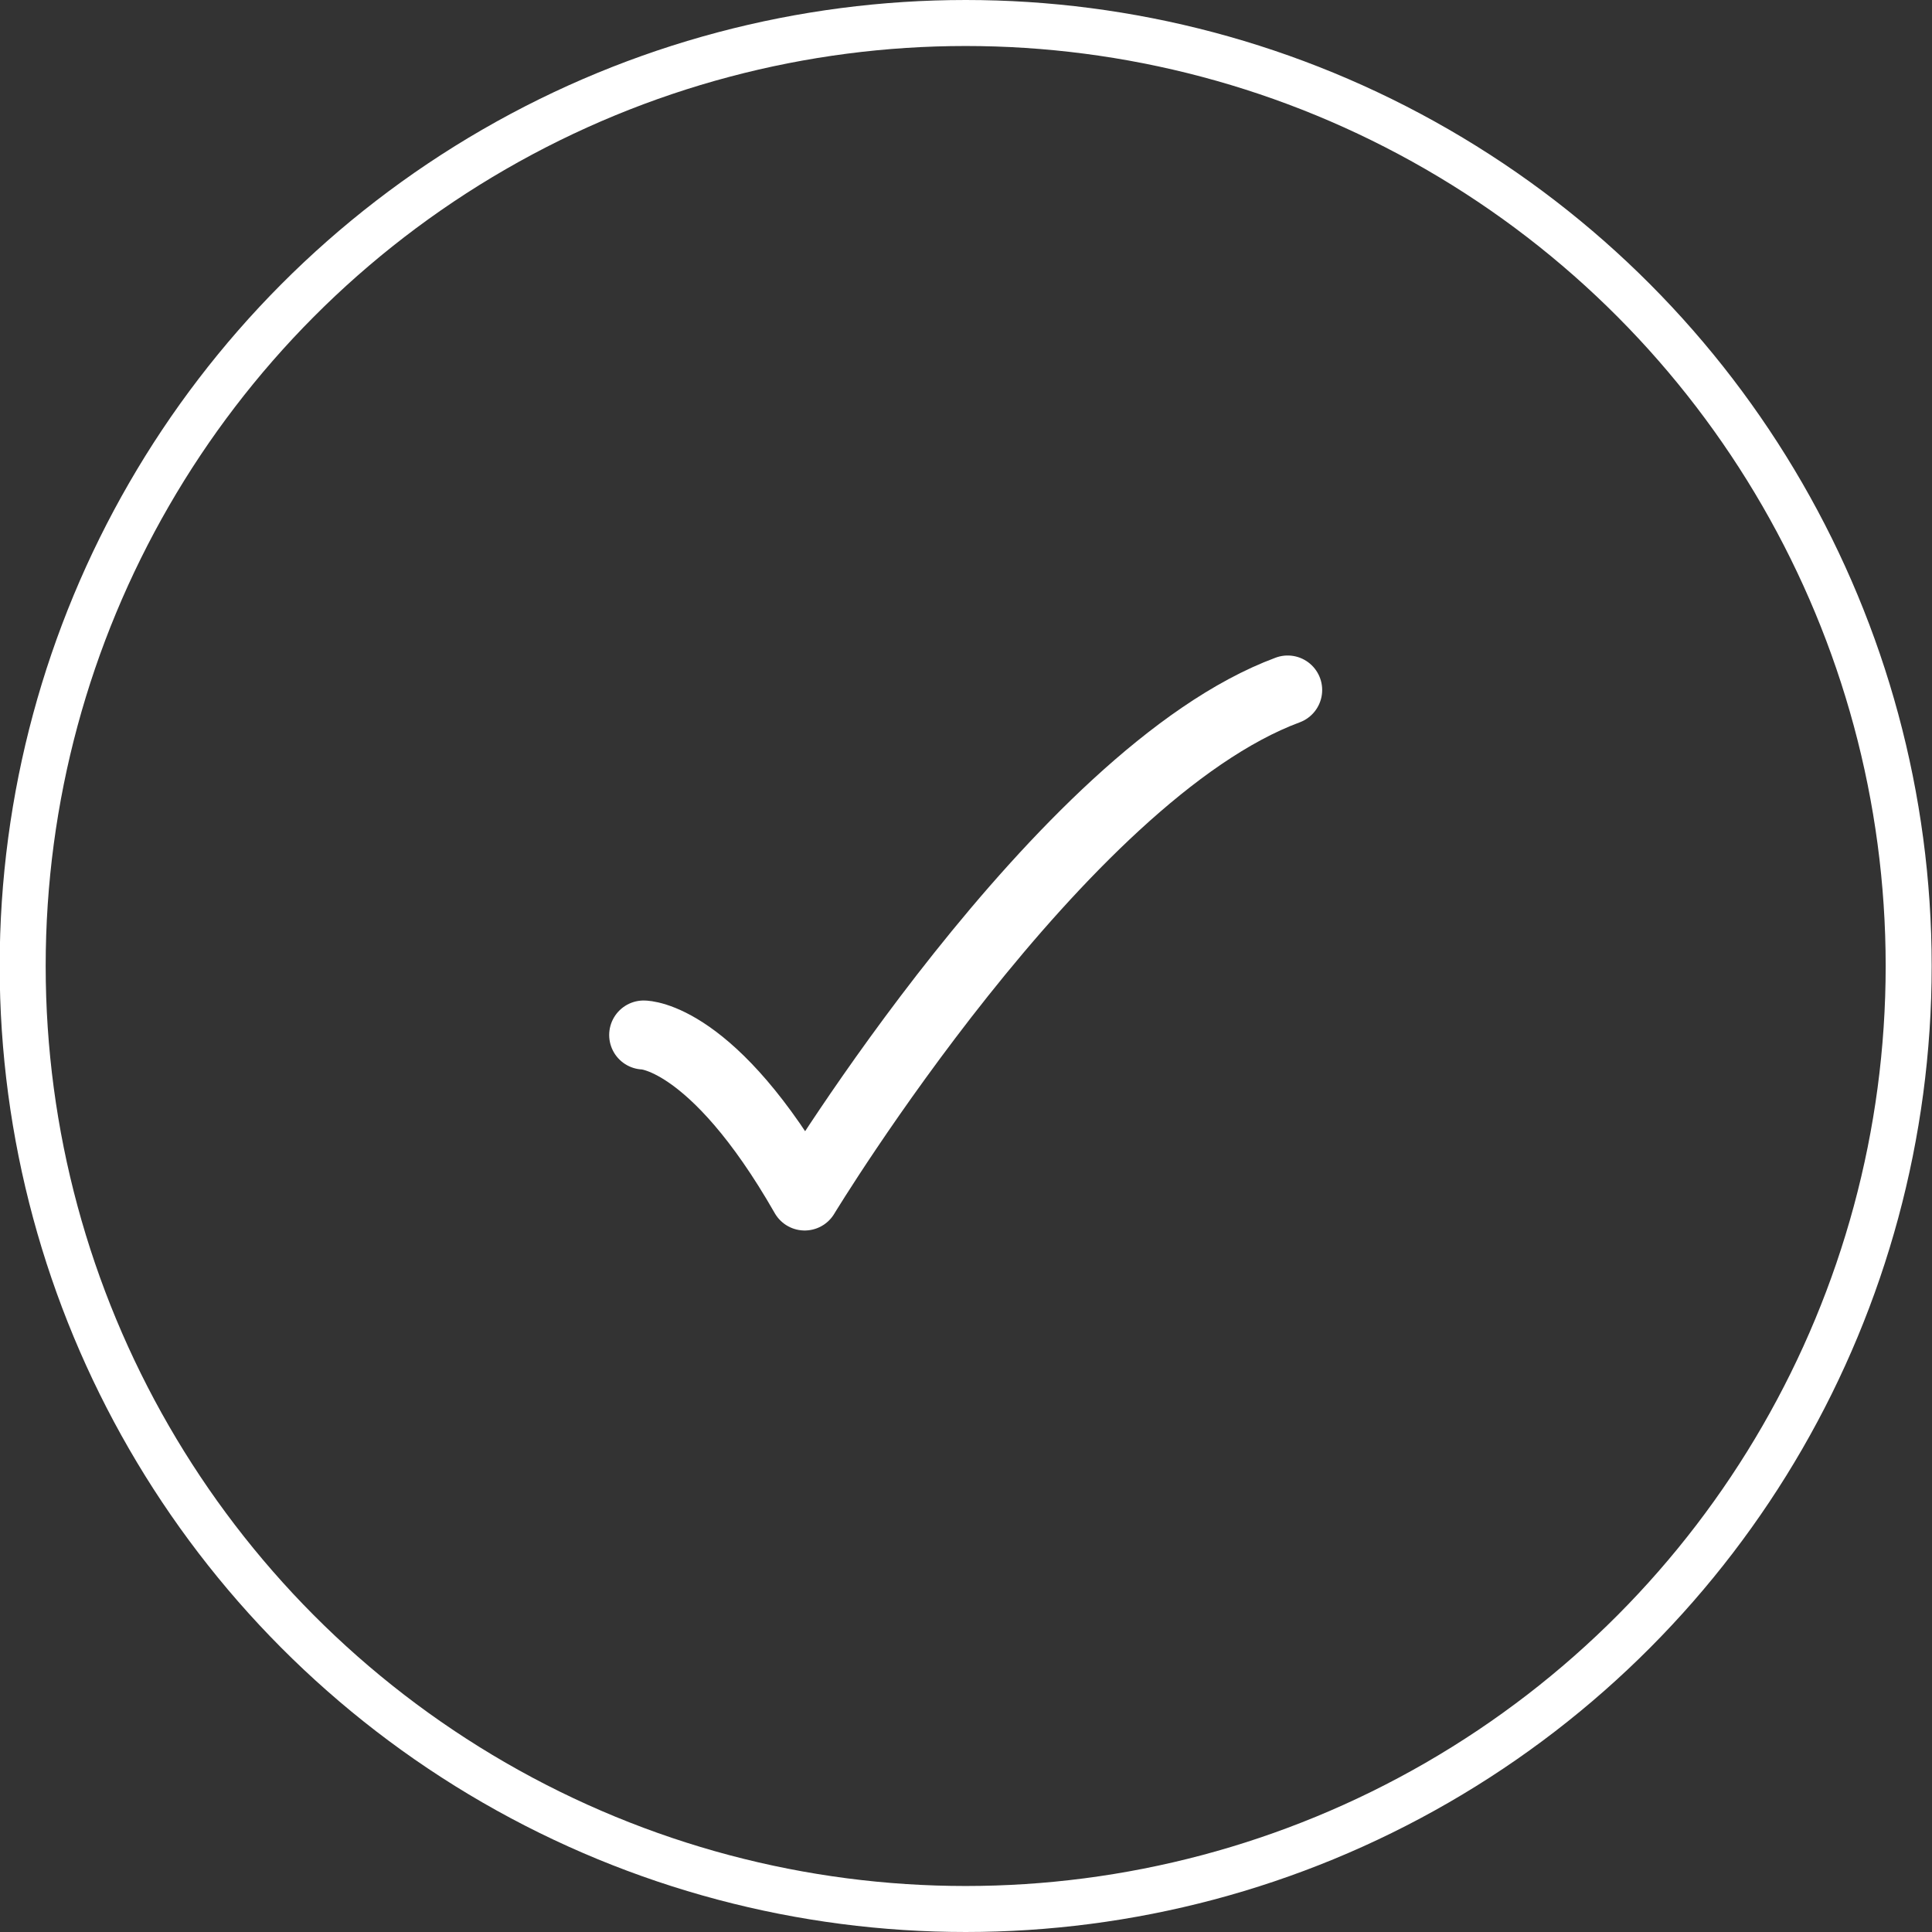 <svg width="42" height="42" viewBox="0 0 42 42" fill="none" xmlns="http://www.w3.org/2000/svg">
<rect x="0" y="0" width="42" height="42" fill="#333333" stroke="none"/>
<circle cx="20.993" cy="21" r="20.5" stroke="white"/>
<path d="M13.993 22.5C13.993 22.5 15.493 22.5 17.493 26C17.493 26 23.052 16.833 27.993 15" stroke="white" stroke-width="1.5" stroke-linecap="round" stroke-linejoin="round"/>
</svg>
